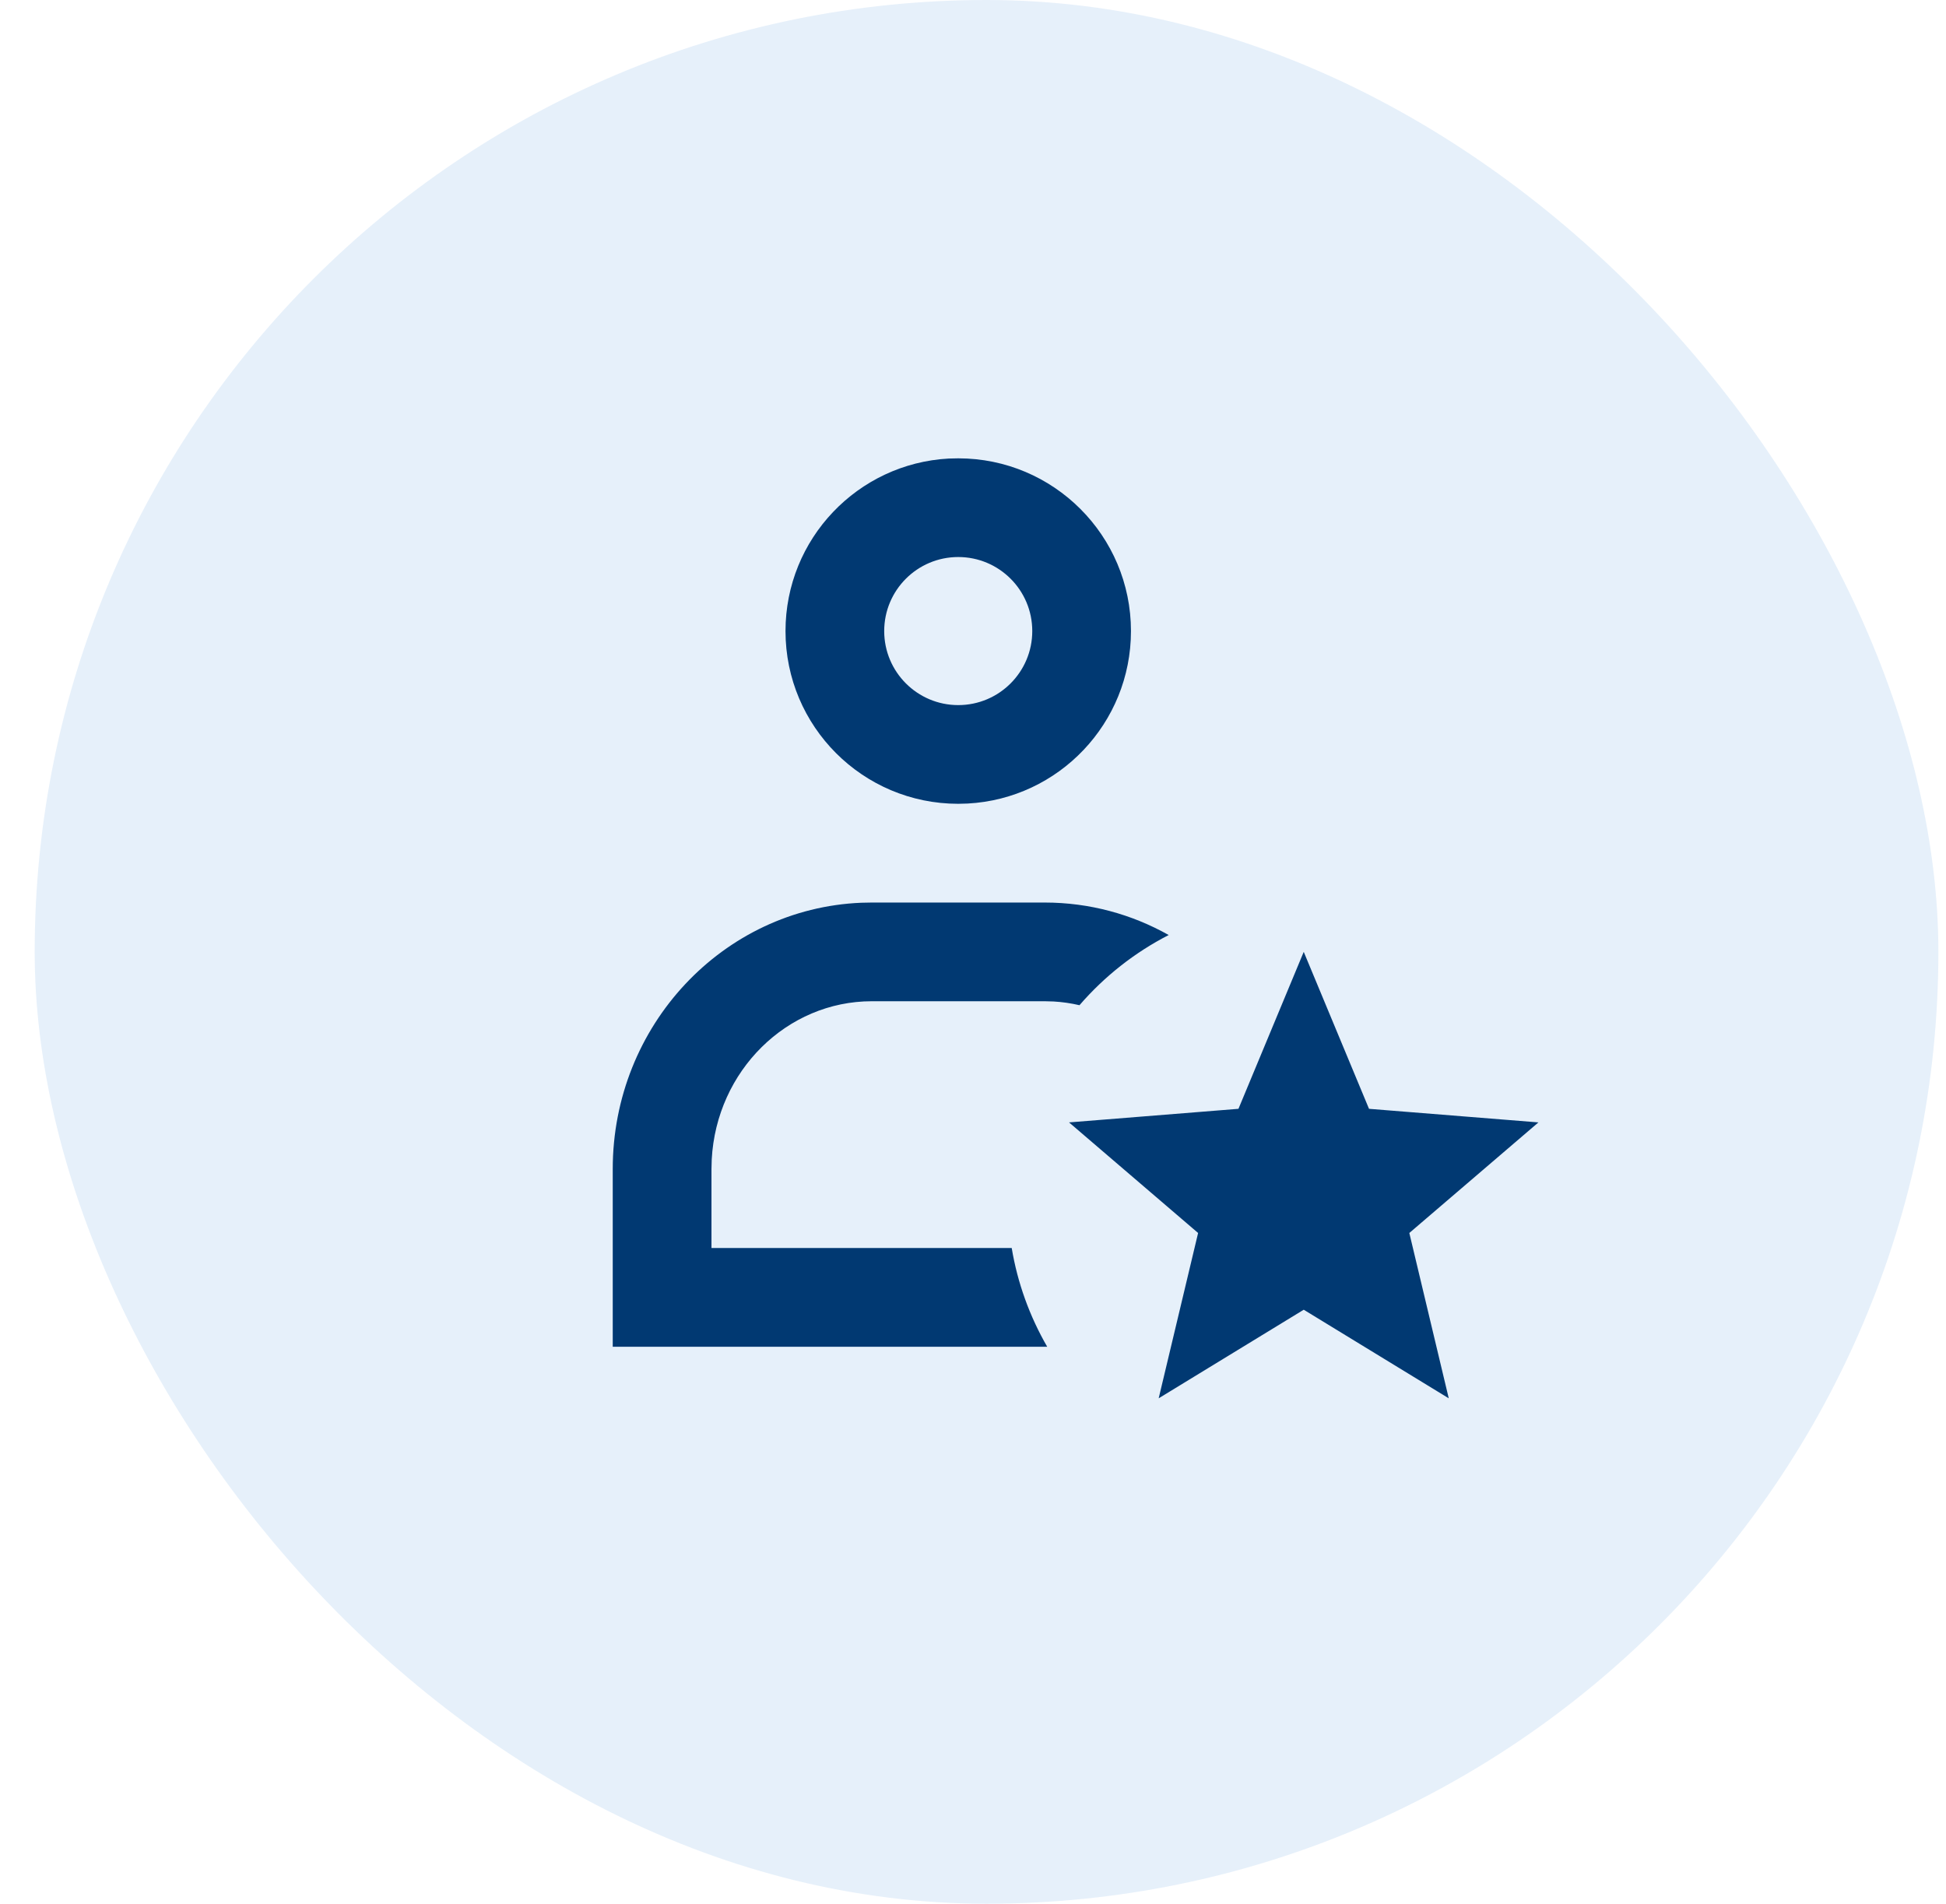 <svg width="46" height="45" viewBox="0 0 46 45" fill="none" xmlns="http://www.w3.org/2000/svg">
<rect x="0.82" width="45" height="45" rx="22.5" fill="#056BCA" fill-opacity="0.1"/>
<path fill-rule="evenodd" clip-rule="evenodd" d="M22.651 10.834C24.906 10.834 26.734 12.662 26.734 14.917C26.734 17.097 25.026 18.878 22.875 18.994L22.651 19C20.396 19 18.568 17.172 18.568 14.917C18.568 12.737 20.276 10.956 22.427 10.839L22.651 10.834ZM14.484 31.834H24.754C24.337 31.112 24.052 30.322 23.915 29.5H16.818V27.634L16.824 27.407C16.936 25.309 18.602 23.667 20.609 23.667H24.693L24.906 23.673C25.115 23.685 25.319 23.715 25.517 23.761C26.107 23.078 26.823 22.514 27.626 22.102C26.755 21.612 25.756 21.334 24.693 21.334H20.609L20.357 21.339C17.091 21.475 14.484 24.241 14.484 27.634V31.834ZM20.901 14.917C20.901 13.95 21.685 13.167 22.651 13.167C23.618 13.167 24.401 13.95 24.401 14.917C24.401 15.883 23.618 16.667 22.651 16.667C21.685 16.667 20.901 15.883 20.901 14.917ZM27.389 33.053L30.818 30.959L34.246 33.053L33.314 29.145L36.366 26.531L32.361 26.21L30.818 22.5L29.275 26.21L25.27 26.531L28.321 29.145L27.389 33.053Z" fill="#013972"/>
</svg>
